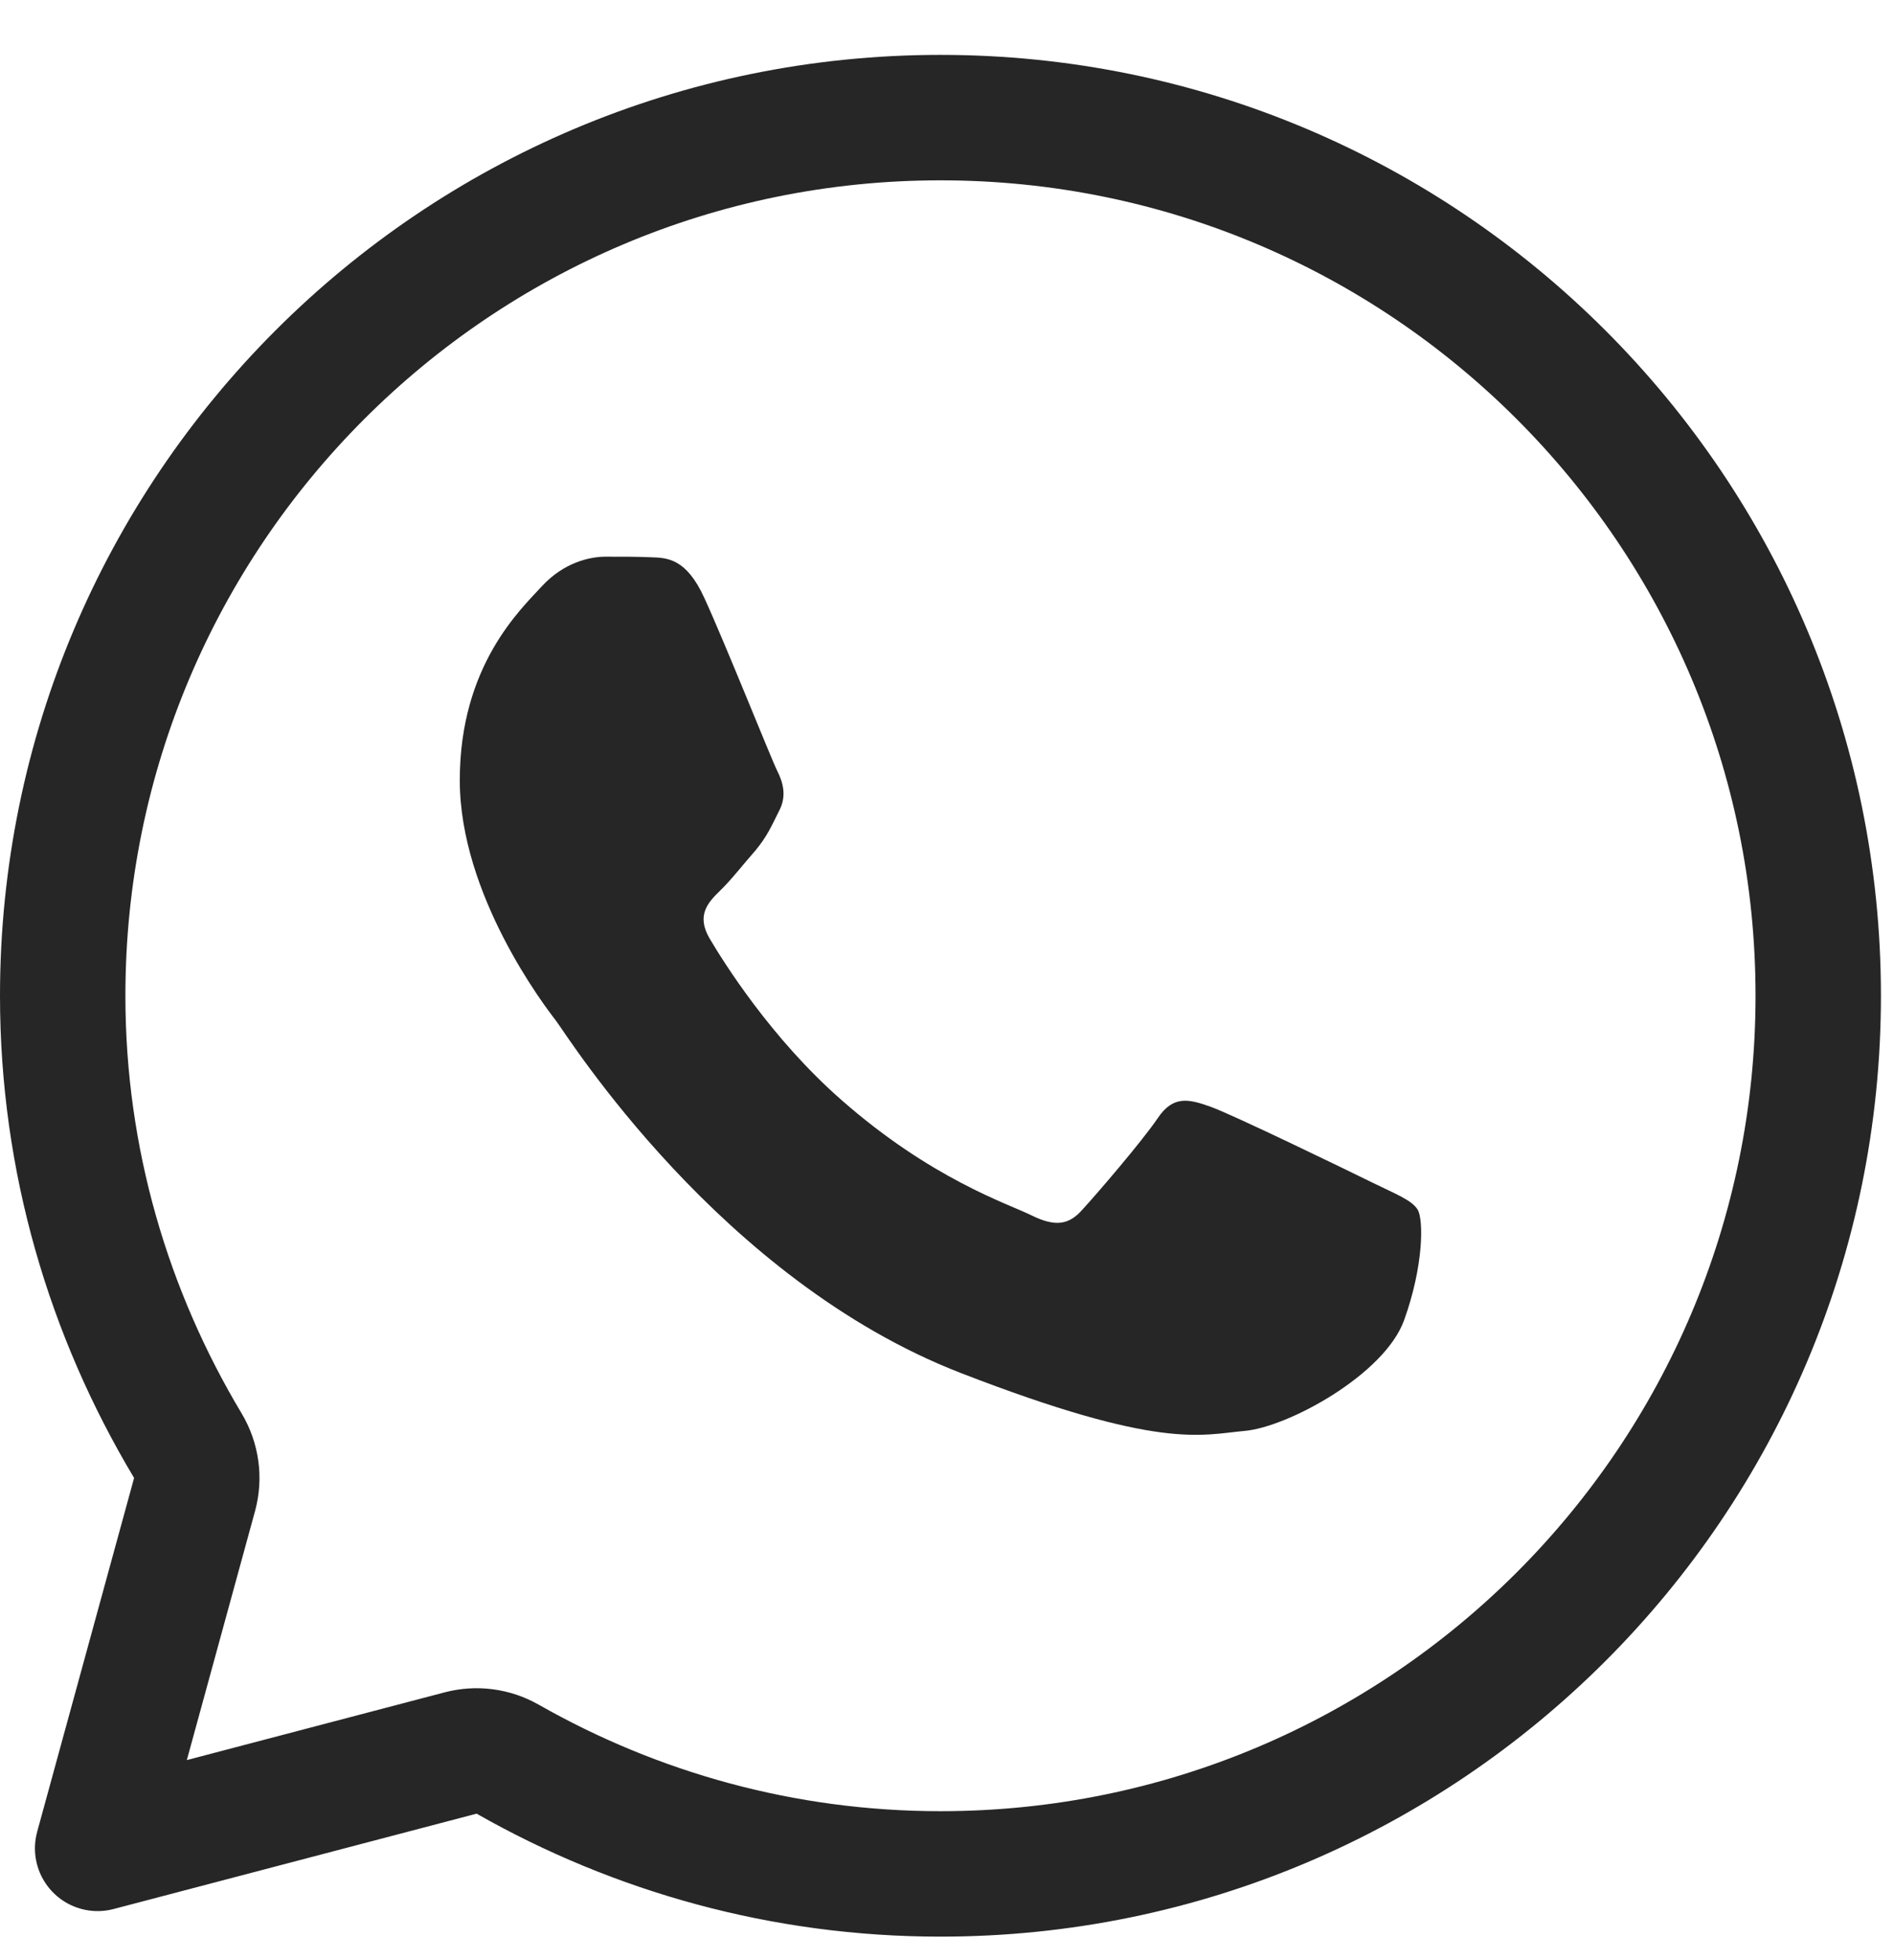 <svg width="29" height="30" viewBox="0 0 29 30" fill="none" xmlns="http://www.w3.org/2000/svg">
<path d="M2.979 22.874C3.048 22.622 3.011 22.352 2.877 22.127C1.667 20.108 0.96 17.759 0.96 15.24C0.96 7.818 6.978 1.8 14.4 1.8C21.822 1.8 27.84 7.818 27.84 15.24C27.84 22.662 21.822 28.68 14.4 28.68C11.989 28.68 9.731 28.037 7.773 26.924C7.555 26.8 7.297 26.766 7.055 26.829L1.495 28.289L2.979 22.874Z" stroke="#262626" stroke-width="1.92" stroke-linejoin="round"/>
<path d="M9.965 8.529C9.755 8.519 9.51 8.52 9.273 8.52C9.029 8.52 8.638 8.608 8.304 8.965C7.976 9.323 7.04 10.184 7.04 11.942C7.04 13.694 8.334 15.392 8.516 15.626C8.697 15.866 11.022 19.582 14.707 21.012C17.762 22.196 18.387 21.961 19.056 21.9C19.719 21.843 21.197 21.039 21.498 20.208C21.799 19.375 21.799 18.661 21.705 18.511C21.613 18.366 21.375 18.277 21.012 18.099C20.649 17.92 18.868 17.056 18.534 16.938C18.205 16.821 17.963 16.759 17.725 17.116C17.481 17.474 16.791 18.277 16.575 18.511C16.366 18.751 16.155 18.779 15.792 18.6C15.429 18.421 14.262 18.047 12.879 16.831C11.803 15.887 11.075 14.719 10.865 14.363C10.656 14.006 10.843 13.81 11.025 13.632C11.189 13.476 11.388 13.219 11.57 13.013C11.745 12.8 11.807 12.655 11.927 12.415C12.052 12.181 11.988 11.971 11.898 11.792C11.808 11.613 11.105 9.849 10.782 9.146C10.51 8.554 10.226 8.535 9.965 8.529Z" fill="#262626"/>
</svg>
